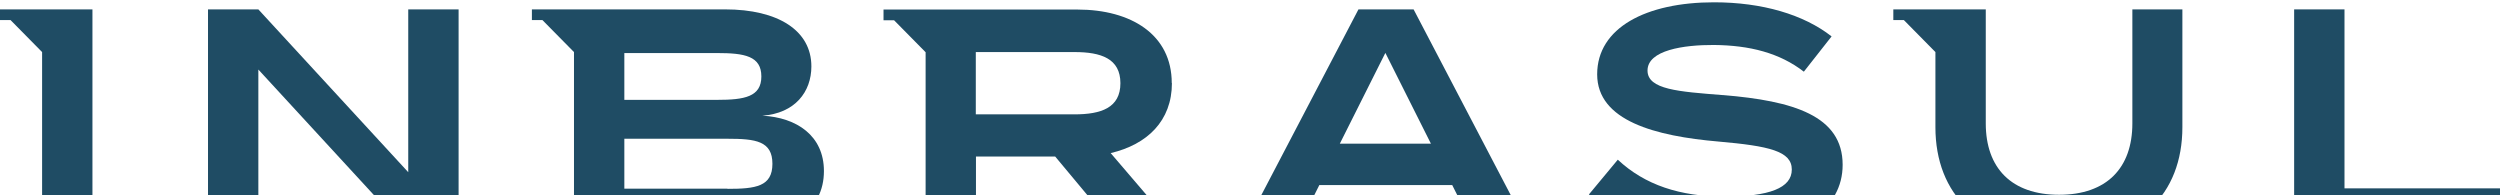 <svg width="960" height="75" viewBox="0 0 960 75" fill="none" xmlns="http://www.w3.org/2000/svg">
<g clip-path="url(#clip0_3741_8968)">
<path d="M521.648 3.604L476.894 89.161H497.559L506.624 71.062H557.654L566.719 89.161H587.575L542.821 3.604H521.648ZM514.485 55.179L531.981 20.31L549.477 55.179H514.485Z" fill="#1F4C64"/>
<path d="M661.49 36.511C644.691 35.182 632.647 34.422 632.647 27.082C632.647 19.235 646.656 17.21 658.13 17.273C671.886 17.399 683.36 20.311 692.678 27.525L703.328 13.982C692.615 5.566 676.64 0.883 658.193 0.883C632.14 0.883 613.312 10.628 613.312 28.537C613.312 46.446 635.753 52.268 659.905 54.356C679.366 56.065 688.051 58.027 688.051 65.114C688.051 72.202 679.366 75.493 662.251 75.493C645.135 75.493 631.569 71 621.236 61.317L610.143 74.67C623.075 85.808 640.444 91.883 661.807 91.883C691.728 91.883 707.575 80.112 707.575 63.279C707.575 44.421 688.621 38.726 661.68 36.511H661.49Z" fill="#1F4C64"/>
<path d="M900.285 72.328V3.604H880.951V89.225H960V72.328H900.285Z" fill="#1F4C64"/>
<path d="M0 3.604V7.717H4.057L16.165 19.994V89.225H35.499V3.604H0Z" fill="#1F4C64"/>
<path d="M292.742 44.421C305.293 43.535 311.569 35.245 311.569 25.499C311.569 11.704 298.764 3.604 278.478 3.604H204.247V7.717H208.304L220.412 19.994V89.161H283.296C303.581 89.161 316.387 80.871 316.387 65.683C316.387 52.141 305.99 45.117 292.742 44.421ZM239.746 20.373H275.372C285.895 20.373 292.361 21.512 292.361 29.359C292.361 37.206 285.832 38.346 275.372 38.346H239.746V20.373ZM279.366 72.455H239.746V53.28H279.366C290.206 53.28 296.608 54.166 296.608 62.899C296.608 71.632 290.206 72.518 279.366 72.518V72.455Z" fill="#1F4C64"/>
<path d="M449.953 31.891C449.953 13.286 434.358 3.667 413.756 3.667H339.271V7.78H343.328L355.436 20.057V89.225H374.77V60.115H405.198L429.477 89.225H452.552L426.498 58.786C440.507 55.495 450.016 46.446 450.016 31.891H449.953ZM374.707 43.978V19.994H412.615C422.758 19.994 430.238 22.462 430.238 31.954C430.238 41.447 422.758 43.914 412.615 43.914H374.707V43.978Z" fill="#1F4C64"/>
<path d="M156.767 3.604V66.126L99.207 3.604H79.873V89.225H99.207V26.702L156.767 89.225H176.101V3.604H156.767Z" fill="#1F4C64"/>
<path d="M818.827 3.604V47.395C818.827 64.544 808.938 74.796 790.681 74.796C772.425 74.796 762.535 64.544 762.535 47.395V3.604H727.036V7.717H731.093L743.201 19.994V48.85C743.201 74.543 760 91.882 790.618 91.882C821.236 91.882 838.035 74.543 838.035 48.85V3.604H818.7H818.827Z" fill="#1F4C64"/>
</g>
<defs>
<clipPath id="clip0_3741_8968">
<rect width="960" height="74" fill="white" transform="translate(0 0.883)"/>
</clipPath>
</defs>
</svg>
